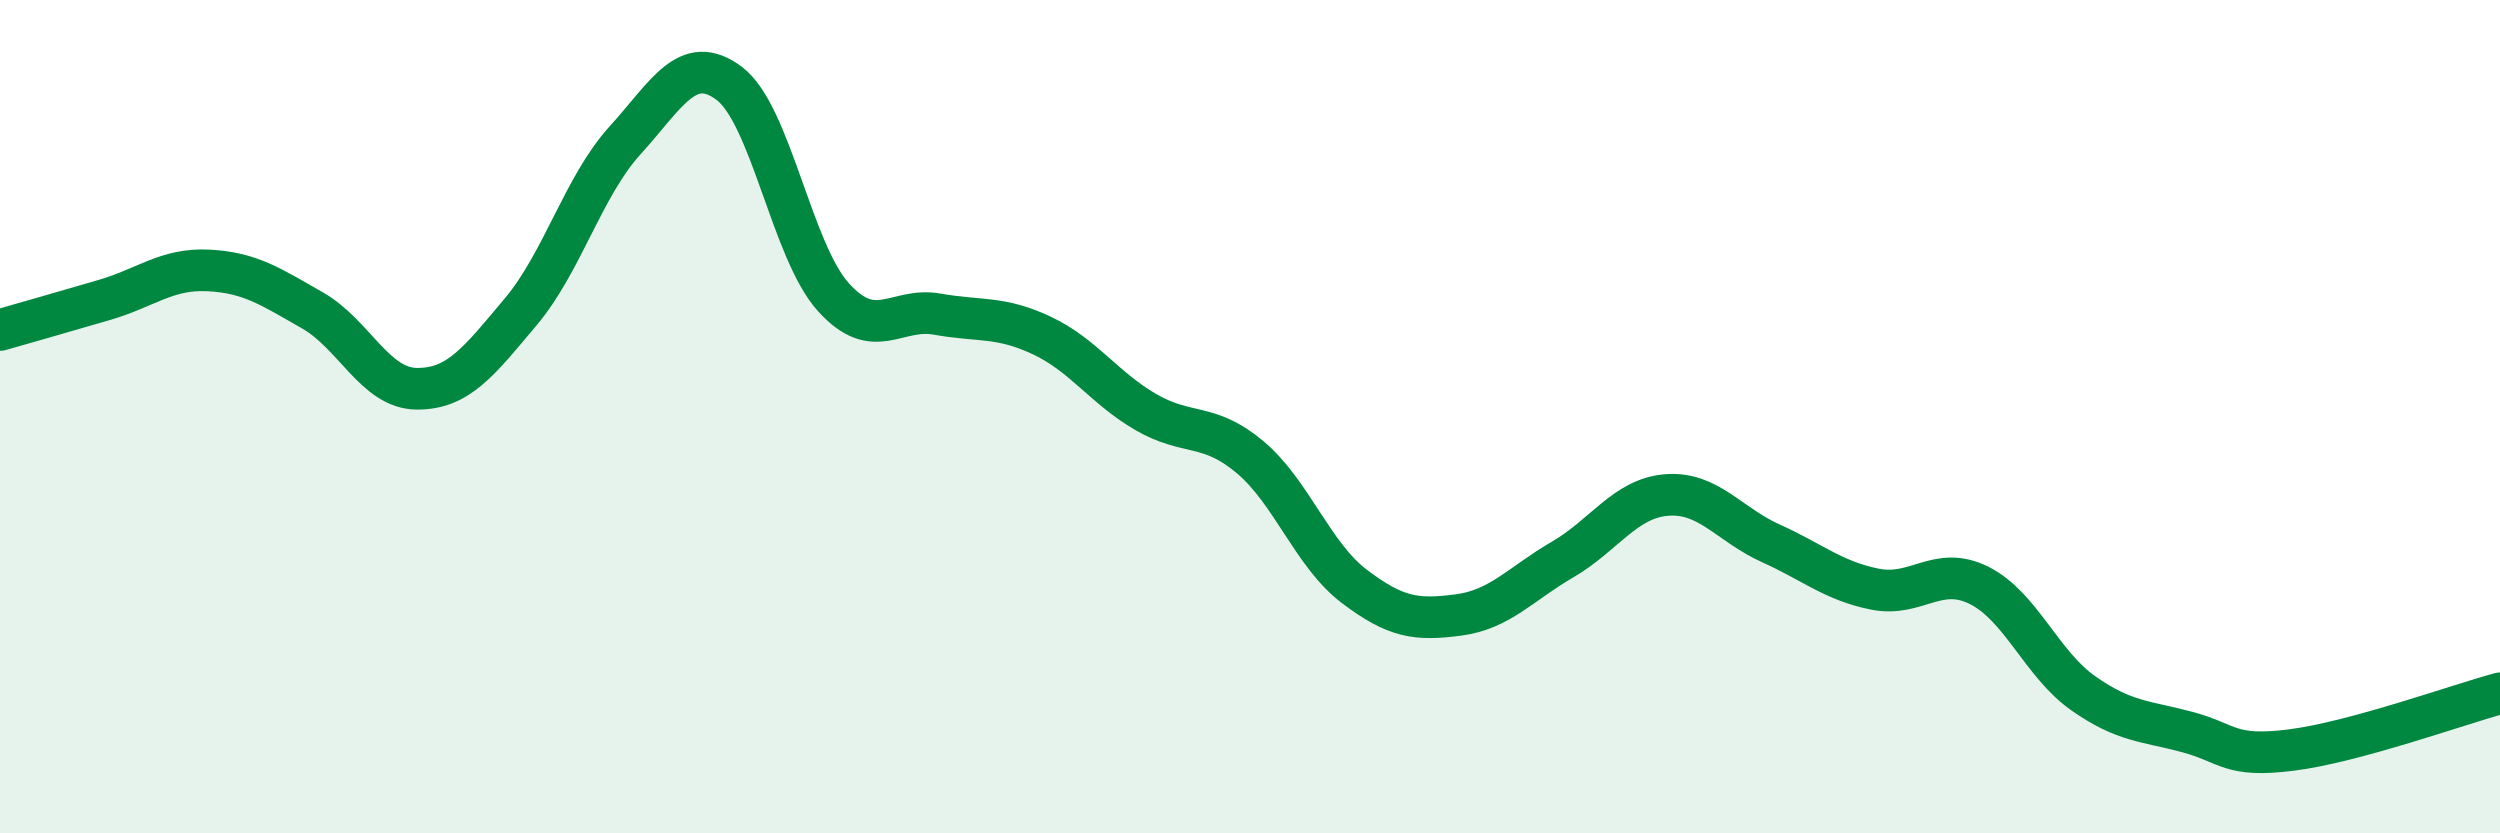 
    <svg width="60" height="20" viewBox="0 0 60 20" xmlns="http://www.w3.org/2000/svg">
      <path
        d="M 0,7.92 C 0.5,7.78 1.5,7.49 2.5,7.2 C 3.5,6.91 4,6.44 5,6.49 C 6,6.54 6.5,6.88 7.5,7.45 C 8.5,8.02 9,9.32 10,9.33 C 11,9.34 11.5,8.67 12.5,7.48 C 13.5,6.29 14,4.47 15,3.37 C 16,2.27 16.5,1.25 17.5,2 C 18.5,2.75 19,6.02 20,7.13 C 21,8.24 21.5,7.36 22.5,7.54 C 23.5,7.72 24,7.58 25,8.05 C 26,8.52 26.5,9.31 27.5,9.89 C 28.5,10.47 29,10.13 30,10.97 C 31,11.81 31.5,13.31 32.5,14.07 C 33.5,14.83 34,14.89 35,14.76 C 36,14.63 36.5,14.01 37.5,13.43 C 38.5,12.85 39,11.96 40,11.88 C 41,11.8 41.5,12.59 42.5,13.04 C 43.5,13.49 44,13.94 45,14.14 C 46,14.34 46.5,13.55 47.5,14.05 C 48.5,14.55 49,15.94 50,16.64 C 51,17.34 51.5,17.3 52.5,17.57 C 53.5,17.84 53.5,18.19 55,18 C 56.5,17.81 59,16.91 60,16.64L60 20L0 20Z"
        fill="#008740"
        opacity="0.1"
        stroke-linecap="round"
        stroke-linejoin="round"
      />
      <path
        d="M 0,7.92 C 0.5,7.78 1.5,7.49 2.5,7.2 C 3.5,6.91 4,6.44 5,6.49 C 6,6.54 6.5,6.88 7.5,7.45 C 8.5,8.02 9,9.32 10,9.33 C 11,9.34 11.5,8.67 12.5,7.48 C 13.5,6.29 14,4.47 15,3.37 C 16,2.27 16.5,1.25 17.5,2 C 18.5,2.75 19,6.02 20,7.13 C 21,8.24 21.5,7.36 22.5,7.54 C 23.5,7.72 24,7.58 25,8.05 C 26,8.52 26.5,9.31 27.5,9.89 C 28.5,10.47 29,10.13 30,10.97 C 31,11.81 31.5,13.31 32.5,14.07 C 33.5,14.83 34,14.89 35,14.76 C 36,14.63 36.5,14.01 37.5,13.43 C 38.5,12.85 39,11.96 40,11.88 C 41,11.8 41.5,12.59 42.5,13.04 C 43.5,13.49 44,13.94 45,14.14 C 46,14.34 46.5,13.55 47.5,14.05 C 48.5,14.55 49,15.94 50,16.64 C 51,17.34 51.5,17.3 52.5,17.57 C 53.5,17.84 53.5,18.19 55,18 C 56.5,17.81 59,16.91 60,16.64"
        stroke="#008740"
        stroke-width="1"
        fill="none"
        stroke-linecap="round"
        stroke-linejoin="round"
      />
    </svg>
  